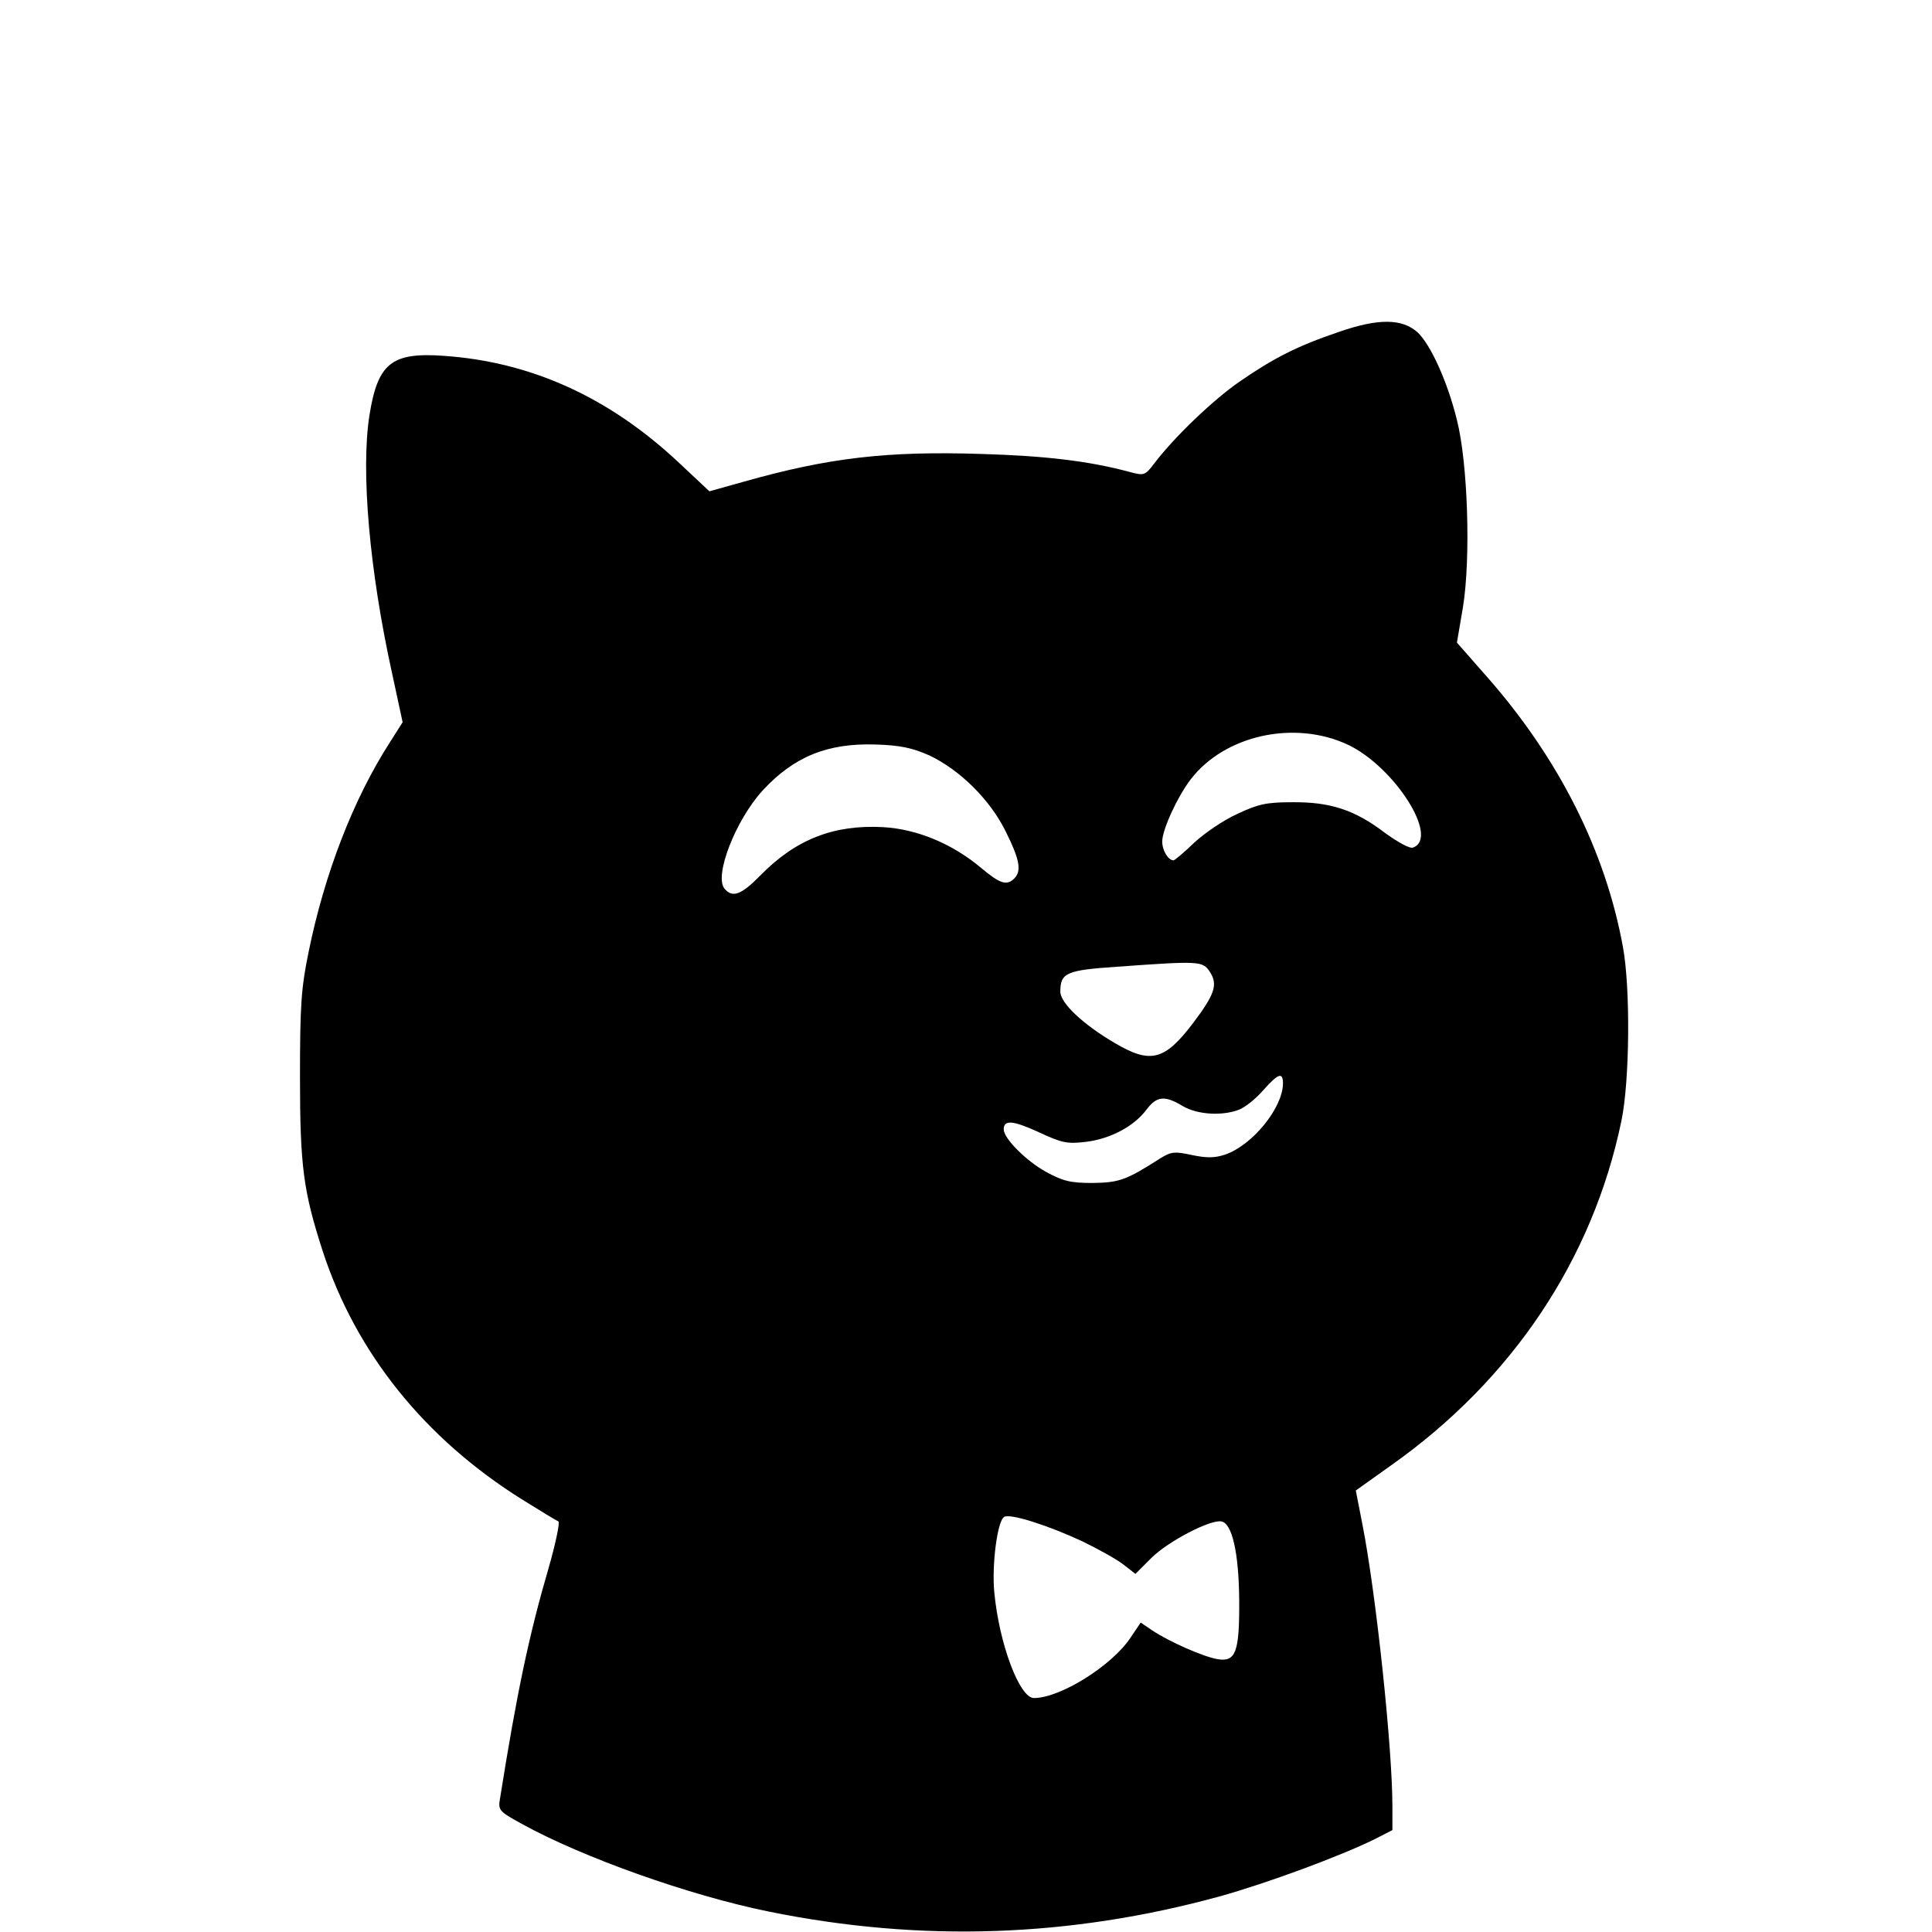 <?xml version="1.0" standalone="no"?>
<!DOCTYPE svg PUBLIC "-//W3C//DTD SVG 20010904//EN"
 "http://www.w3.org/TR/2001/REC-SVG-20010904/DTD/svg10.dtd">
<svg version="1.0" xmlns="http://www.w3.org/2000/svg"
 width="512pt" height="512pt" viewBox="0 0 512 512"
 preserveAspectRatio="xMidYMid meet">

<g transform="translate(0,512) scale(0.1,-0.1)"
fill="#000000" stroke="none">
<path d="M3547 4240 c-109 -37 -172 -69 -263 -132 -68 -47 -171 -145 -225
-216 -25 -33 -27 -33 -68 -22 -105 28 -219 42 -391 47 -249 8 -404 -10 -627
-73 l-93 -26 -80 75 c-185 174 -392 268 -624 284 -139 10 -175 -20 -197 -158
-23 -147 0 -411 60 -683 l28 -130 -33 -52 c-98 -152 -174 -350 -216 -556 -20
-97 -23 -143 -23 -333 0 -236 9 -302 60 -460 88 -270 270 -497 529 -659 48
-30 91 -56 96 -58 4 -2 -7 -57 -26 -123 -52 -178 -84 -329 -129 -612 -5 -30
-3 -33 57 -66 161 -89 444 -190 656 -233 404 -82 798 -68 1193 40 126 35 321
107 412 152 l47 24 0 63 c0 155 -43 560 -79 745 l-18 92 94 67 c321 227 534
546 610 913 22 106 24 351 4 460 -46 254 -170 500 -360 716 l-80 91 16 94 c21
130 13 382 -16 496 -25 102 -70 200 -104 232 -41 37 -104 38 -210 1z m26
-1094 c123 -59 242 -246 172 -272 -8 -4 -39 13 -75 39 -80 61 -145 82 -246 81
-68 0 -90 -5 -145 -31 -36 -16 -87 -51 -114 -76 -27 -26 -52 -47 -55 -47 -14
0 -30 26 -30 50 0 31 40 118 75 164 90 118 276 159 418 92z m-1110 -28 c80
-38 160 -116 202 -201 37 -74 43 -105 23 -125 -20 -20 -38 -14 -88 28 -76 64
-170 103 -260 108 -130 7 -231 -32 -325 -128 -51 -52 -74 -60 -95 -35 -28 34
29 181 101 260 83 90 172 126 299 122 66 -2 98 -9 143 -29z m743 -573 c22 -34
14 -59 -44 -136 -76 -100 -113 -109 -208 -53 -85 50 -144 106 -144 136 0 50
16 57 150 66 220 16 227 15 246 -13z m194 -297 c-1 -65 -82 -164 -154 -188
-27 -9 -49 -9 -87 -1 -46 10 -55 9 -83 -8 -92 -59 -110 -65 -181 -66 -59 0
-78 5 -124 30 -52 29 -111 88 -111 112 0 26 24 24 92 -7 62 -29 76 -32 126
-26 65 8 127 41 160 85 27 36 48 39 96 10 39 -23 104 -27 149 -10 16 6 45 29
64 51 41 46 53 50 53 18z m-531 -1213 c41 -20 90 -47 108 -61 l32 -25 42 42
c44 44 157 103 186 97 28 -5 46 -82 47 -208 1 -138 -9 -165 -57 -157 -37 6
-128 46 -173 76 l-31 21 -27 -40 c-49 -74 -186 -160 -256 -160 -38 0 -92 143
-105 280 -7 72 8 189 26 200 15 10 116 -22 208 -65z"/>
</g>
</svg>
